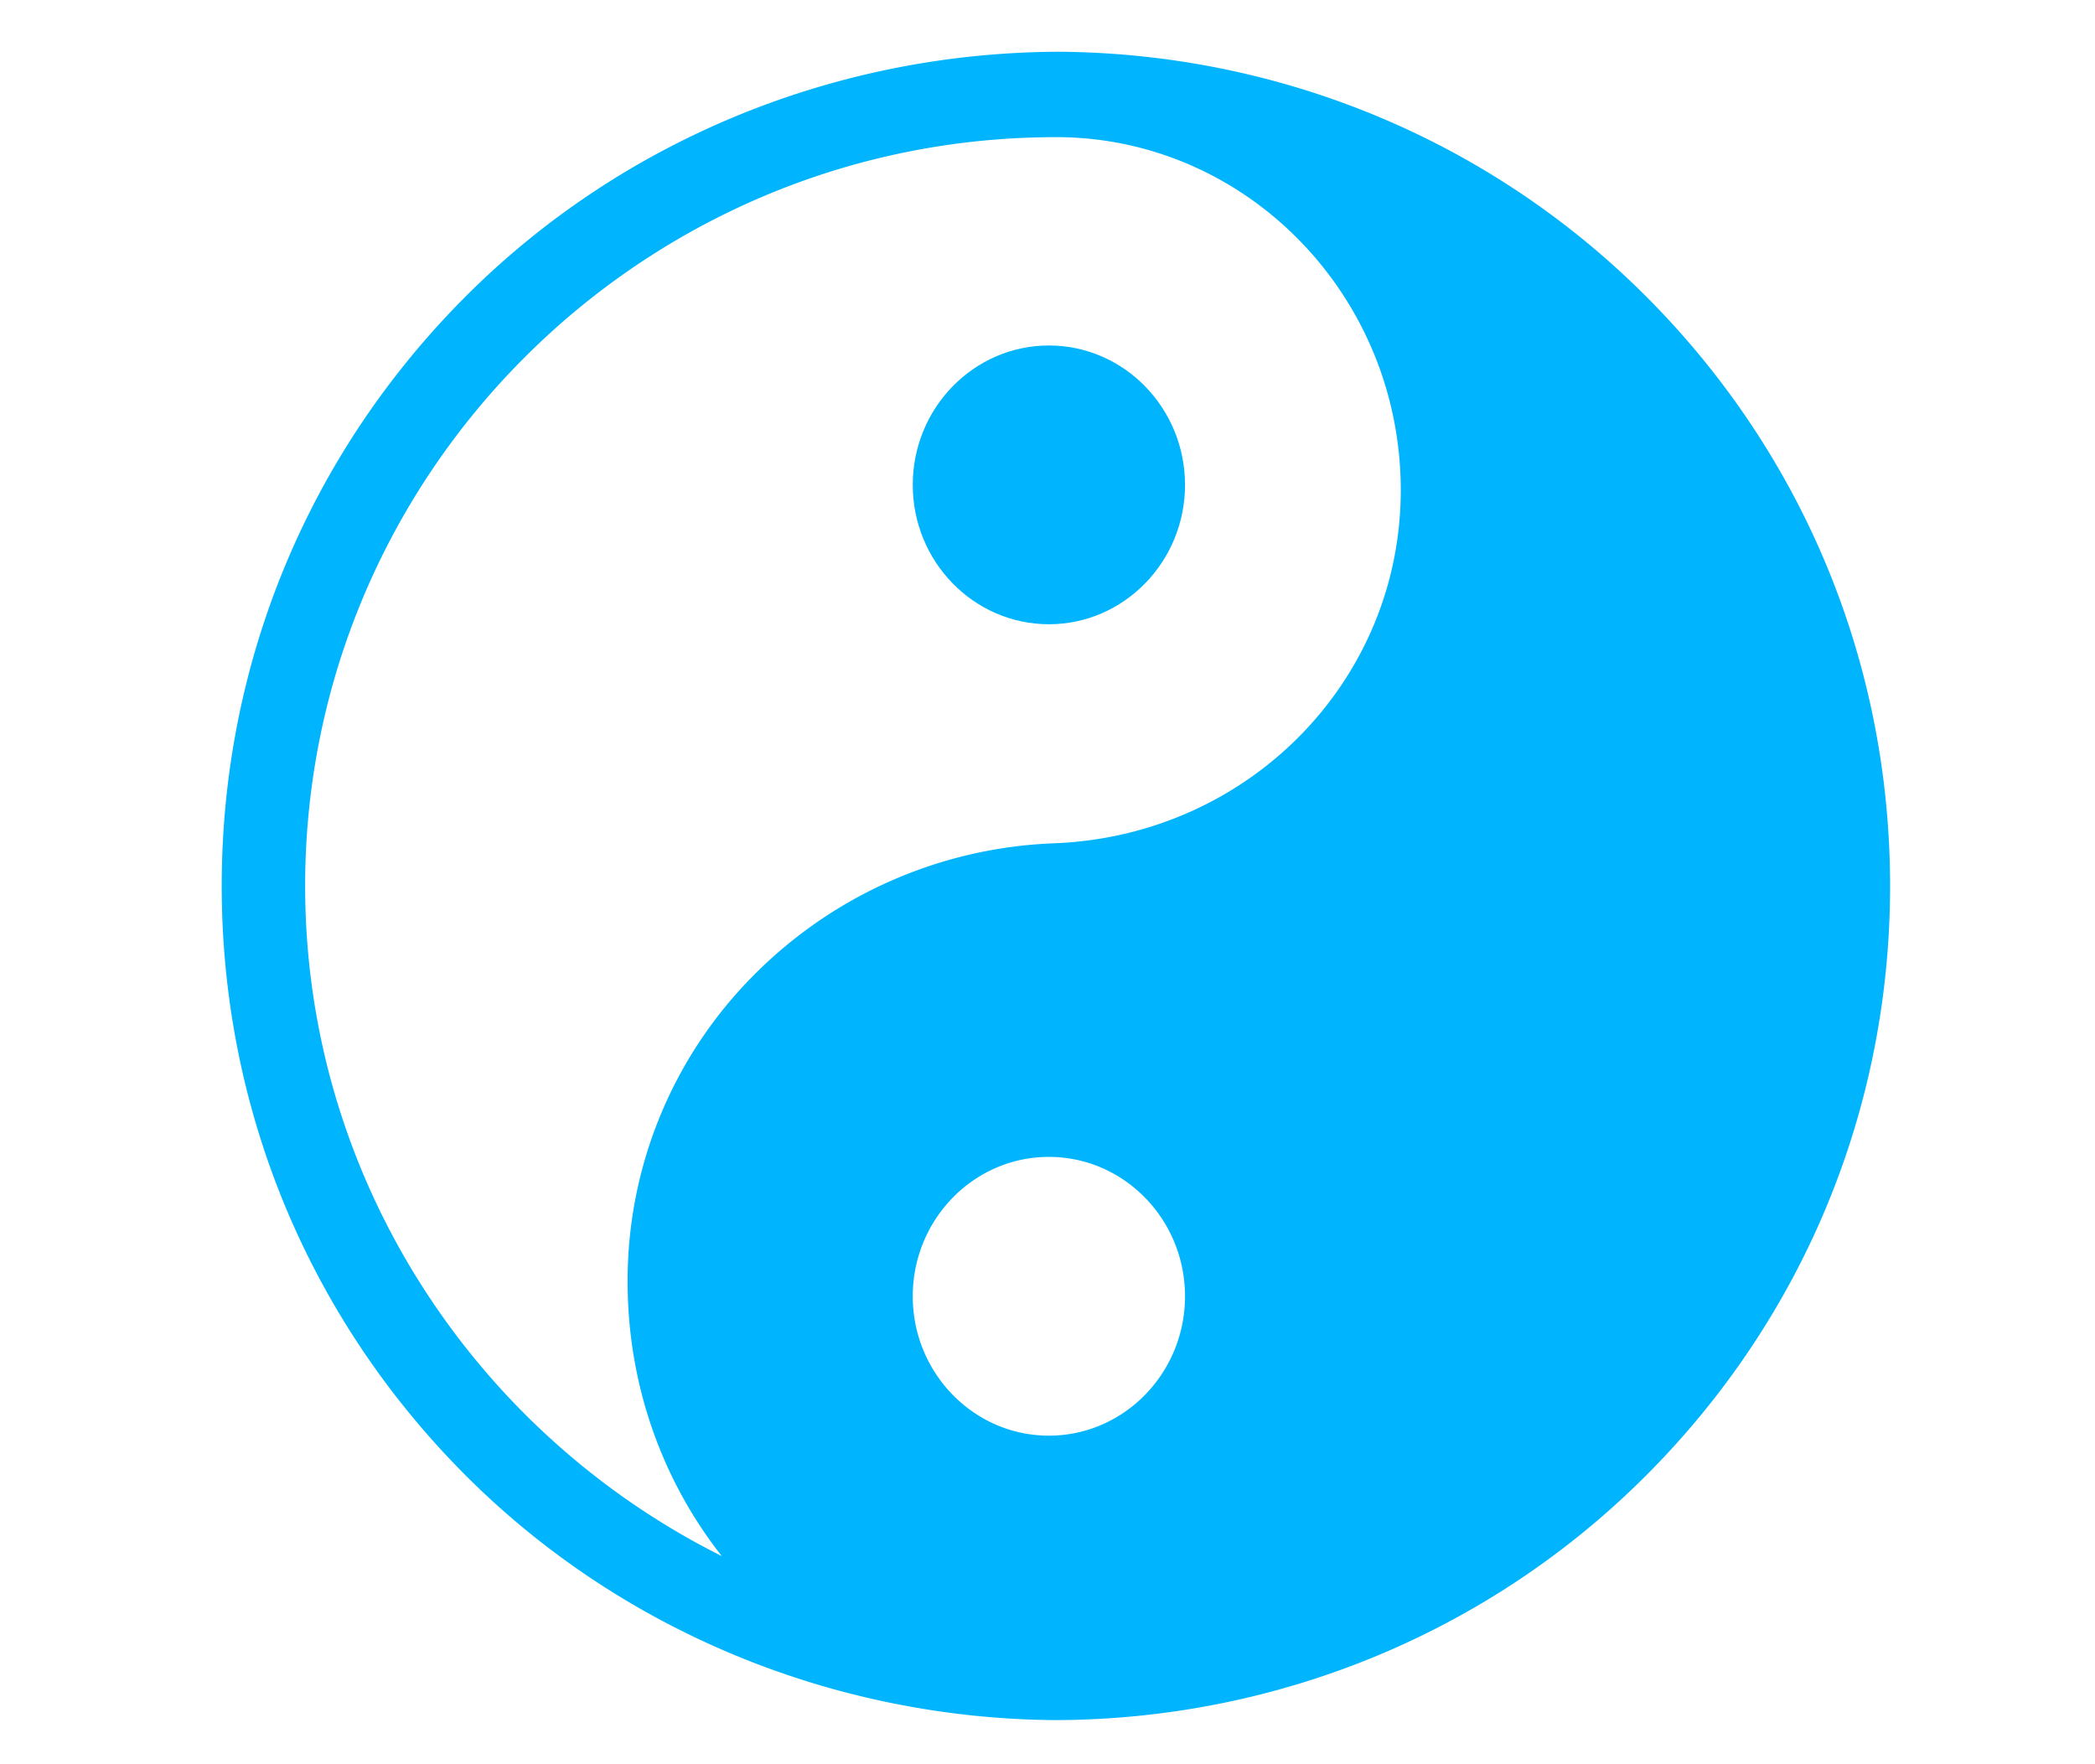 <svg xmlns="http://www.w3.org/2000/svg" width="95" height="80"><g fill="#00B5FD"><path d="M47.563 15.666c-3.404 0-6.173 2.835-6.173 6.321 0 3.485 2.769 6.32 6.173 6.32s6.173-2.835 6.173-6.32c0-3.485-2.769-6.321-6.173-6.321zm0 0"/><path d="M74.712 13.509C67.639 6.392 58.094 2.428 48.065 2.347c-10.069.018-19.788 3.944-26.915 11.061-7.155 7.147-11.096 16.652-11.096 26.765 0 10.059 3.904 19.528 10.993 26.663C28.118 73.952 37.796 77.917 47.823 78c10.068-.018 19.663-3.944 26.789-11.061 7.155-7.146 11.096-16.652 11.096-26.765 0-10.06-3.906-19.531-10.996-26.665zM47.563 65.101c-3.404 0-6.173-2.835-6.173-6.321 0-3.485 2.769-6.32 6.173-6.32s6.173 2.835 6.173 6.32c0 3.485-2.769 6.321-6.173 6.321zm.247-26.862a20.242 20.242 0 00-13.595 5.947A19.614 19.614 0 0028.46 58.12c0 4.575 1.504 8.923 4.269 12.442-11.181-5.585-18.892-17.136-18.892-30.388 0-18.722 15.272-33.955 34.044-33.955l.065-.001c8.594.036 15.573 7.204 15.573 16.01 0 8.635-6.901 15.668-15.709 16.011zm0 0"/></g></svg>